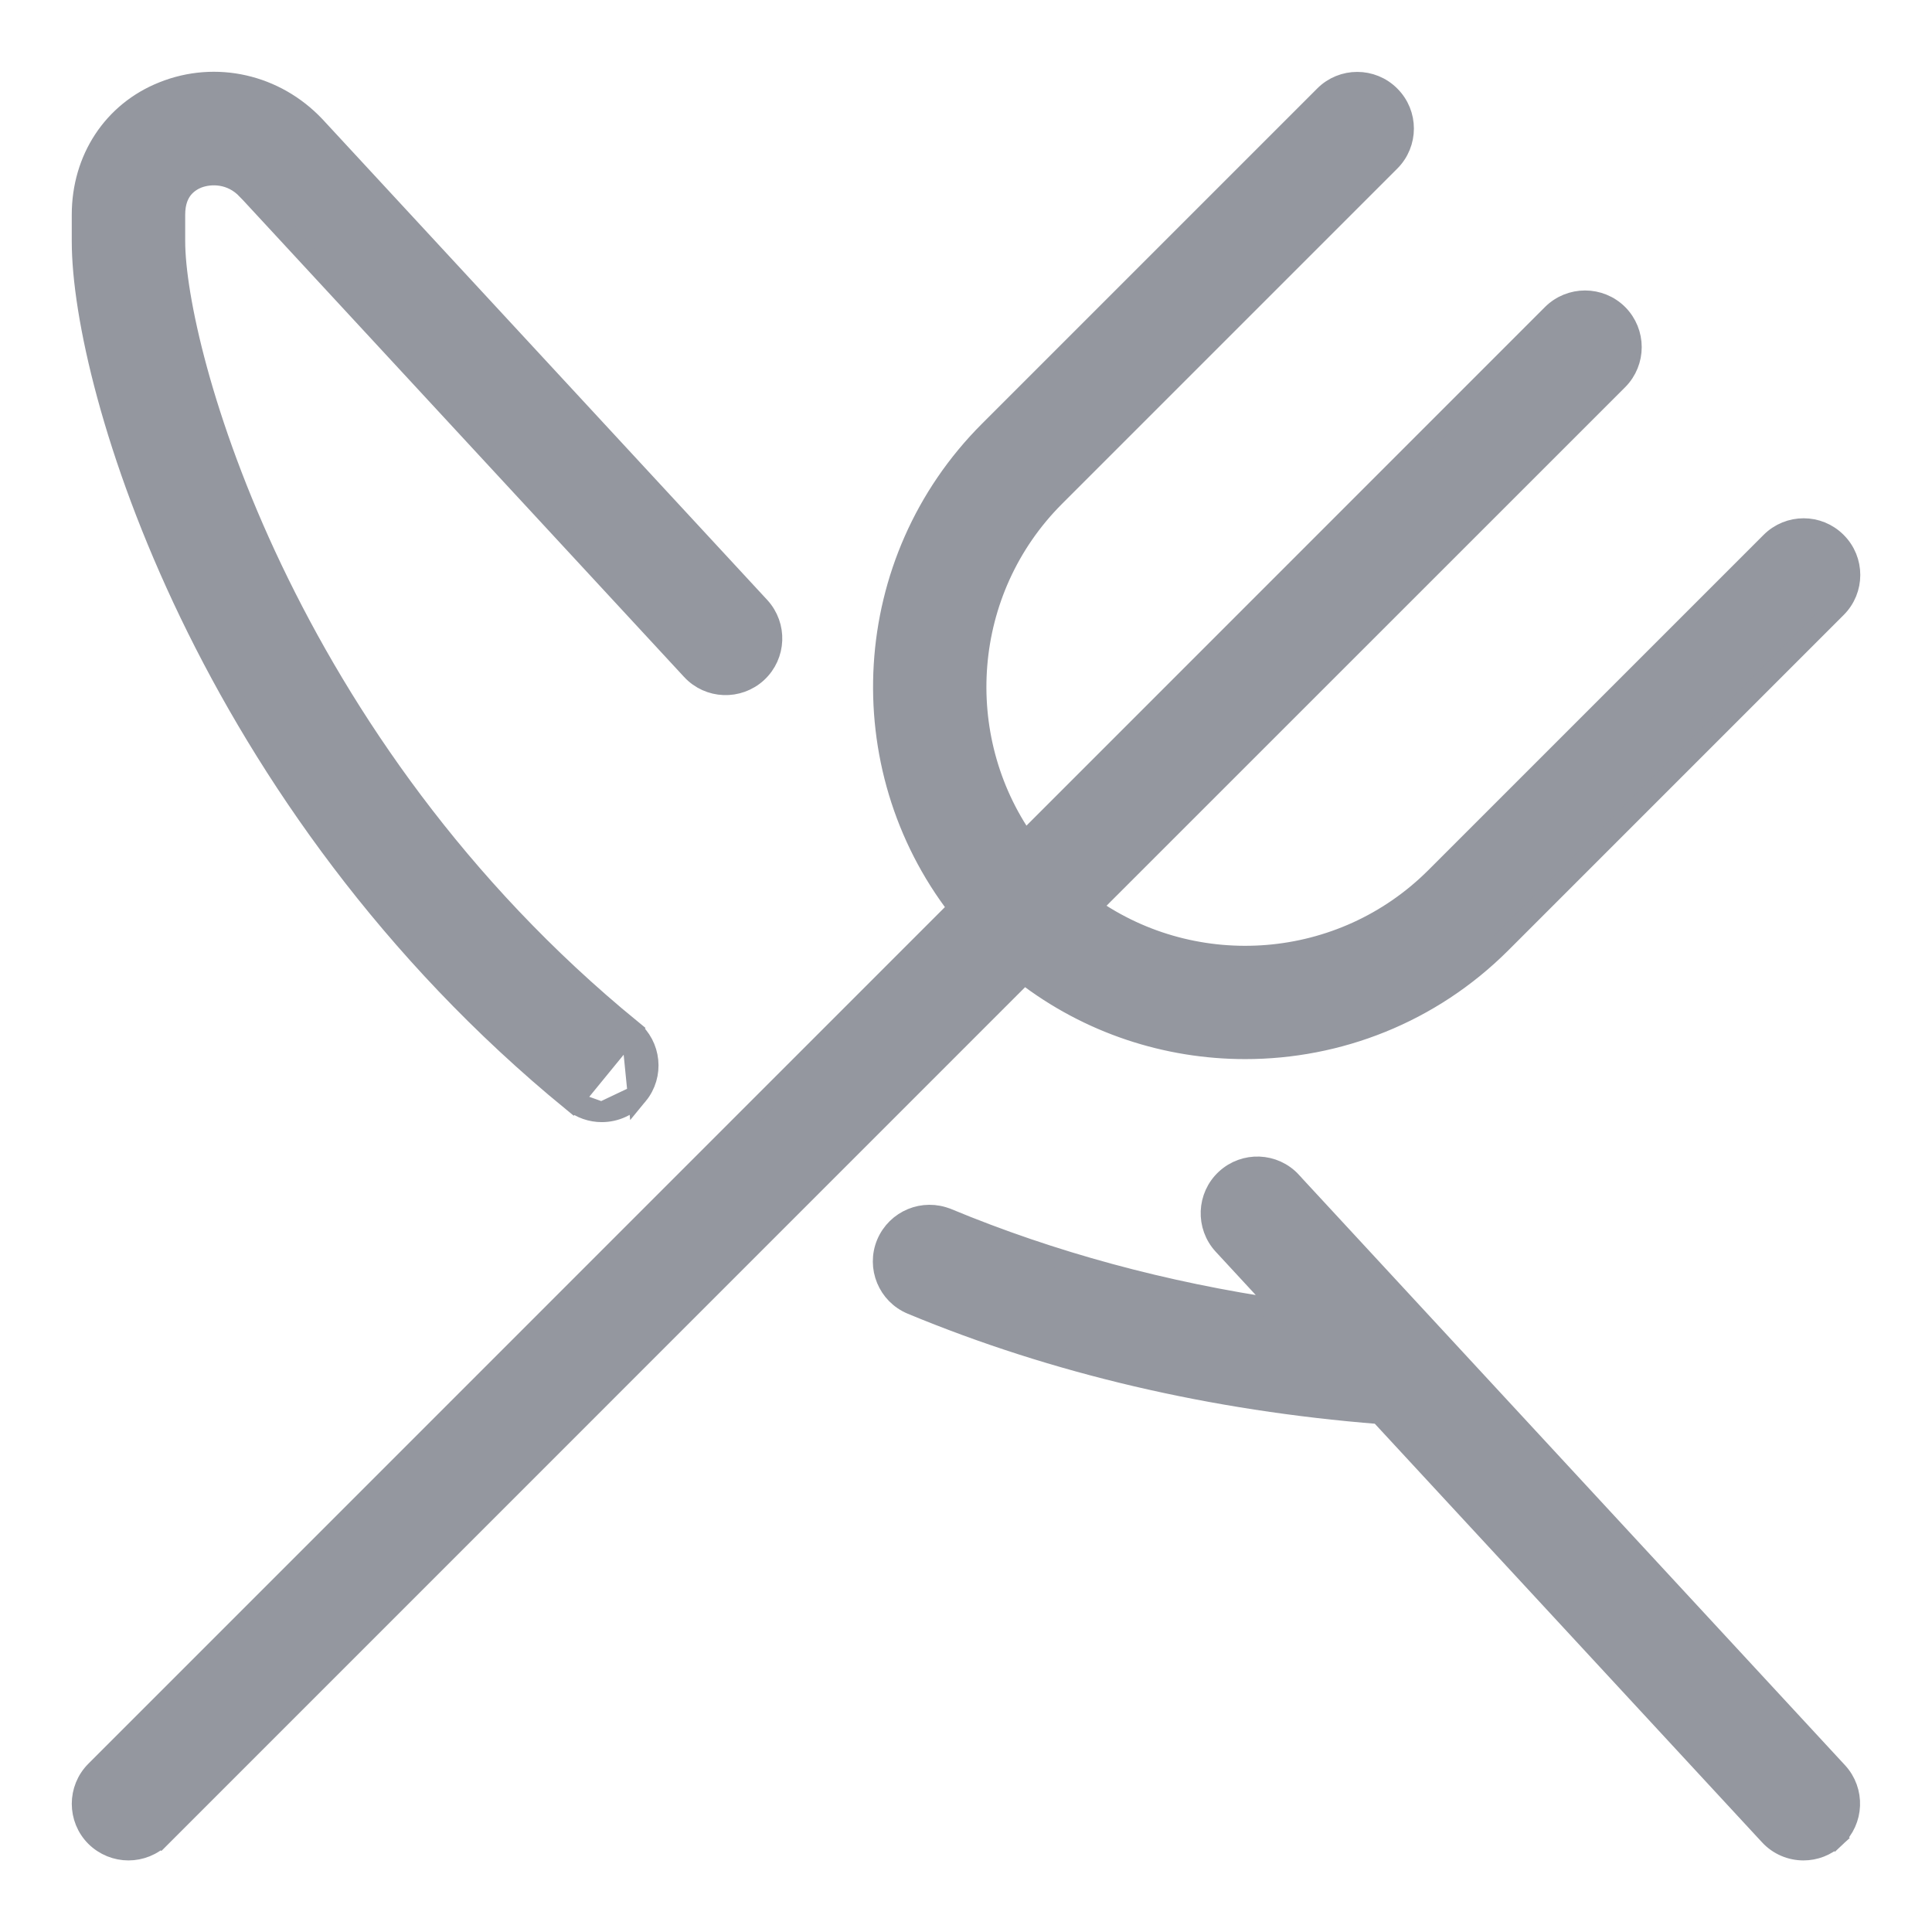 <svg width="21" height="21" viewBox="0 0 21 21" fill="none" xmlns="http://www.w3.org/2000/svg">
<g id="eye icon">
<path id="Vector" d="M6.221 11.973L6.221 11.973C4.228 10.342 2.896 8.399 2.062 6.669C1.23 4.942 0.89 3.419 0.89 2.623V2.334C0.89 1.729 1.227 1.214 1.773 0.997C2.346 0.767 2.994 0.916 3.423 1.369L3.424 1.37L3.424 1.37L8.259 6.596L8.259 6.596C8.448 6.802 8.436 7.121 8.231 7.311L8.23 7.312C8.025 7.5 7.706 7.489 7.516 7.283L7.516 7.283L2.686 2.062C2.686 2.062 2.685 2.062 2.685 2.062C2.514 1.881 2.289 1.882 2.147 1.937C2.1 1.956 2.04 1.99 1.991 2.049C1.944 2.107 1.903 2.195 1.903 2.333V2.623C1.903 3.209 2.192 4.576 2.961 6.188C3.729 7.797 4.969 9.641 6.862 11.189L6.221 11.973ZM6.221 11.973C6.315 12.05 6.429 12.087 6.541 12.087M6.221 11.973L6.541 12.087M13.945 14.234L13.295 13.531L13.295 13.531C13.106 13.326 13.118 13.006 13.323 12.816C13.528 12.626 13.848 12.638 14.038 12.844L14.038 12.845L19.974 19.262L19.974 19.262C20.163 19.467 20.151 19.787 19.946 19.977L13.945 14.234ZM13.945 14.234C12.652 14.046 11.43 13.714 10.298 13.244L10.297 13.244C10.039 13.138 9.745 13.259 9.636 13.517L9.636 13.517C9.529 13.775 9.651 14.071 9.909 14.178L9.909 14.178C11.467 14.825 13.178 15.225 14.995 15.369L19.232 19.949L19.232 19.949C19.331 20.057 19.467 20.112 19.603 20.112C19.726 20.112 19.849 20.067 19.946 19.977L13.945 14.234ZM6.541 12.087C6.687 12.087 6.833 12.025 6.933 11.901M6.541 12.087L6.933 11.901M6.933 11.901C7.111 11.685 7.078 11.366 6.862 11.189L6.933 11.901ZM11.14 9.147C10.34 8.006 10.449 6.417 11.466 5.399L15.11 1.755C15.308 1.557 15.308 1.237 15.11 1.04C14.913 0.842 14.592 0.842 14.395 1.04L10.751 4.684L10.751 4.684C9.337 6.098 9.226 8.327 10.416 9.87L1.038 19.249C0.841 19.446 0.841 19.767 1.038 19.964L1.038 19.964C1.137 20.062 1.267 20.112 1.396 20.112C1.525 20.112 1.655 20.063 1.754 19.964L1.676 19.886L1.754 19.964L11.132 10.585C11.838 11.13 12.686 11.402 13.535 11.402C14.543 11.402 15.551 11.018 16.318 10.251L19.962 6.607C20.16 6.41 20.16 6.089 19.962 5.892C19.765 5.694 19.445 5.694 19.247 5.892L15.603 9.536C15.603 9.536 15.603 9.536 15.603 9.536C14.585 10.553 12.996 10.663 11.855 9.862L17.587 4.131C17.784 3.933 17.784 3.613 17.587 3.415C17.389 3.218 17.069 3.218 16.871 3.415L11.14 9.147Z" fill="#94979F" stroke="#94979F" stroke-width="0.22"/>
</g>
</svg>
